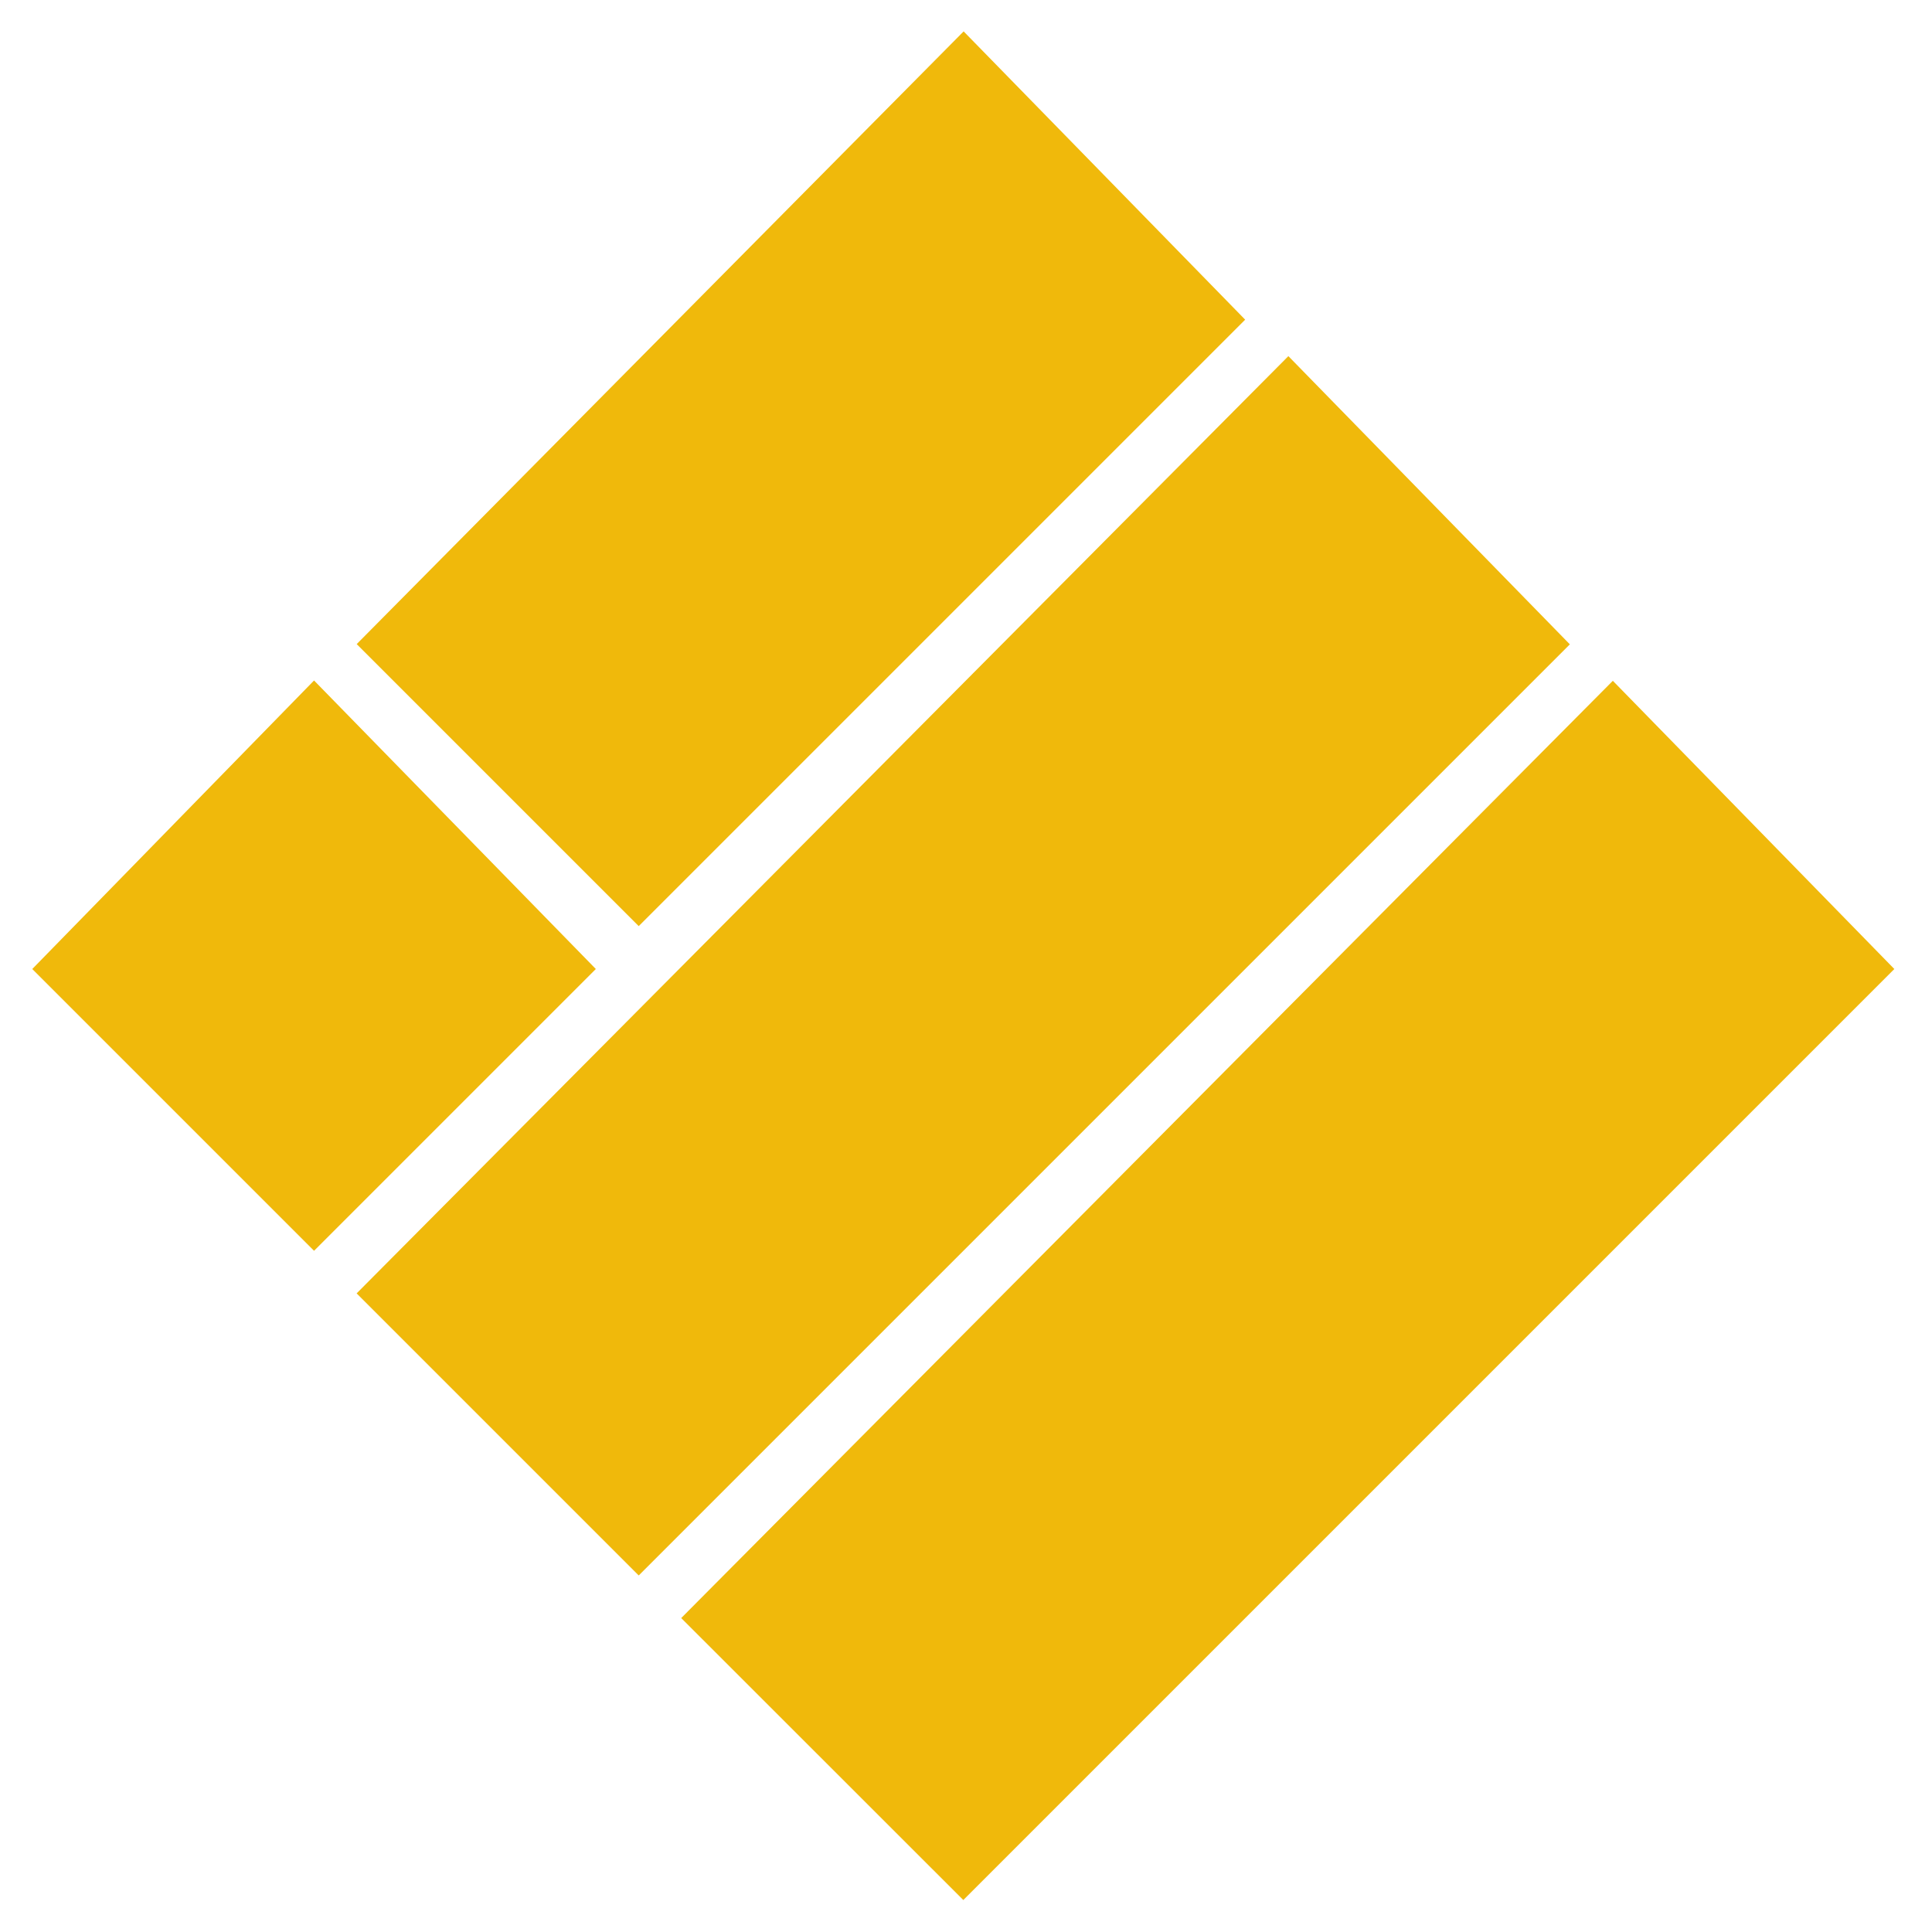 <svg width="20" height="20" viewBox="0 0 20 20" fill="none" xmlns="http://www.w3.org/2000/svg">
<g id="binance-usd-busd-logo" clip-path="url(#clip0_620_3838)">
<g id="Layer 2">
<g id="Layer 1">
<path id="Vector" d="M9.973 1.038L12.187 3.305L6.612 8.88L4.398 6.666L9.973 1.038Z" fill="#F0B90B" stroke="#F0B90B"/>
<path id="Vector_2" d="M13.334 4.399L15.548 6.666L6.612 15.602L4.398 13.388L13.334 4.399Z" fill="#F0B90B" stroke="#F0B90B"/>
<path id="Vector_3" d="M3.251 7.76L5.465 10.027L3.251 12.241L1.037 10.027L3.251 7.76Z" fill="#F0B90B" stroke="#F0B90B"/>
<path id="Vector_4" d="M16.693 7.76L18.907 10.027L9.972 18.962L7.758 16.749L16.693 7.76Z" fill="#F0B90B" stroke="#F0B90B"/>
</g>
</g>
</g>
<defs>
<clipPath id="clip0_620_3838">
<rect width="20" height="20" fill="white"/>
</clipPath>
</defs>
</svg>
